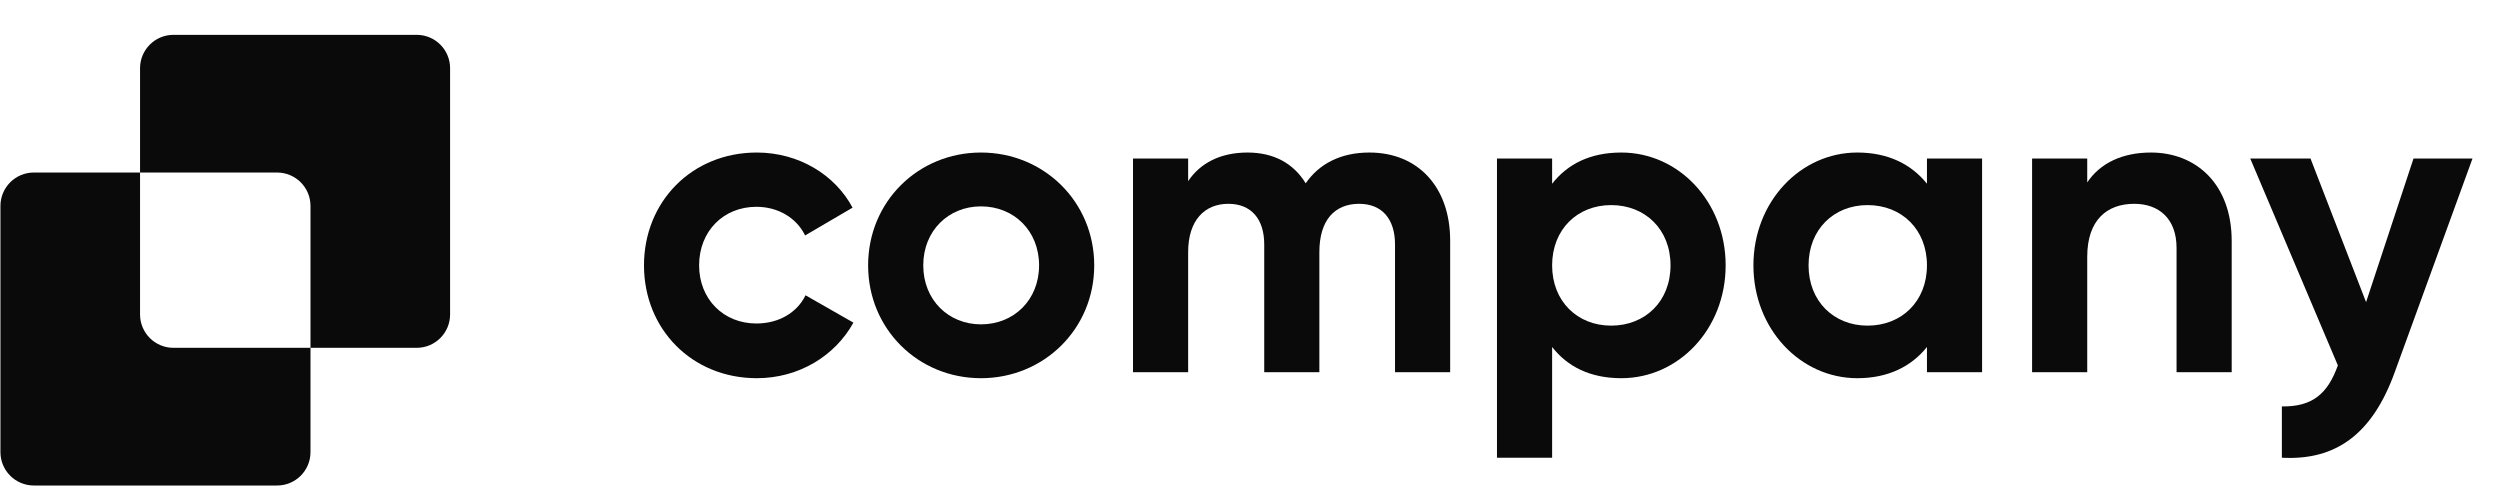 <svg width="158" height="31" viewBox="0 0 158 31" fill="none" xmlns="http://www.w3.org/2000/svg">
<path d="M152.534 10.019H156.262L151.346 23.525C149.941 27.415 147.645 29.116 144.214 28.927V25.686C146.132 25.713 147.105 24.902 147.753 23.093L142.215 10.019H146.024L149.536 19.095L152.534 10.019Z" fill="#0A0A0A"/>
<path d="M135.938 9.64C138.801 9.64 141.043 11.639 141.043 15.231V23.524H137.558V15.664C137.558 13.827 136.451 12.881 134.884 12.881C133.182 12.881 131.913 13.881 131.913 16.231V23.524H128.428V10.018H131.913V11.53C132.723 10.315 134.128 9.64 135.938 9.64Z" fill="#0A0A0A"/>
<path d="M121.784 10.018H125.268V23.524H121.784V21.93C120.811 23.146 119.352 23.902 117.38 23.902C113.788 23.902 110.816 20.796 110.816 16.771C110.816 12.746 113.788 9.64 117.38 9.64C119.352 9.64 120.811 10.396 121.784 11.612V10.018ZM118.029 20.58C120.19 20.58 121.784 19.04 121.784 16.771C121.784 14.502 120.19 12.962 118.029 12.962C115.895 12.962 114.301 14.502 114.301 16.771C114.301 19.04 115.895 20.58 118.029 20.58Z" fill="#0A0A0A"/>
<path d="M102.47 9.64C106.09 9.64 109.061 12.746 109.061 16.771C109.061 20.796 106.09 23.902 102.47 23.902C100.498 23.902 99.067 23.173 98.094 21.93V28.927H94.609V10.018H98.094V11.612C99.067 10.369 100.498 9.64 102.47 9.64ZM101.822 20.58C103.983 20.58 105.577 19.04 105.577 16.771C105.577 14.502 103.983 12.962 101.822 12.962C99.688 12.962 98.094 14.502 98.094 16.771C98.094 19.04 99.688 20.58 101.822 20.58Z" fill="#0A0A0A"/>
<path d="M86.544 9.64C89.624 9.64 91.65 11.828 91.65 15.204V23.524H88.165V15.447C88.165 13.854 87.355 12.881 85.896 12.881C84.356 12.881 83.384 13.908 83.384 15.934V23.524H79.899V15.447C79.899 13.854 79.089 12.881 77.63 12.881C76.145 12.881 75.091 13.908 75.091 15.934V23.524H71.606V10.018H75.091V11.45C75.847 10.315 77.117 9.64 78.846 9.64C80.521 9.64 81.763 10.342 82.52 11.585C83.357 10.369 84.708 9.64 86.544 9.64Z" fill="#0A0A0A"/>
<path d="M61.997 23.902C58.026 23.902 54.865 20.796 54.865 16.771C54.865 12.746 58.026 9.64 61.997 9.64C65.967 9.64 69.155 12.746 69.155 16.771C69.155 20.796 65.967 23.902 61.997 23.902ZM61.997 20.499C64.077 20.499 65.67 18.959 65.67 16.771C65.67 14.583 64.077 13.043 61.997 13.043C59.944 13.043 58.35 14.583 58.35 16.771C58.35 18.959 59.944 20.499 61.997 20.499Z" fill="#0A0A0A"/>
<path d="M47.831 23.902C43.725 23.902 40.7 20.796 40.7 16.771C40.7 12.746 43.725 9.64 47.831 9.64C50.478 9.64 52.774 11.044 53.882 13.124L50.883 14.88C50.343 13.773 49.181 13.07 47.804 13.07C45.724 13.07 44.184 14.61 44.184 16.771C44.184 18.905 45.724 20.445 47.804 20.445C49.209 20.445 50.37 19.769 50.91 18.662L53.936 20.391C52.774 22.498 50.478 23.902 47.831 23.902Z" fill="#0A0A0A"/>
<path fill-rule="evenodd" clip-rule="evenodd" d="M10.961 2.202C9.796 2.202 8.851 3.147 8.851 4.312V10.904H2.138C0.973 10.904 0.028 11.849 0.028 13.014V28.574C0.028 29.739 0.973 30.684 2.138 30.684H17.513C18.678 30.684 19.623 29.739 19.623 28.574V21.982H26.336C27.501 21.982 28.446 21.037 28.446 19.872V4.312C28.446 3.147 27.501 2.202 26.336 2.202H10.961ZM19.623 21.982V13.014C19.623 11.849 18.678 10.904 17.513 10.904H8.851V19.872C8.851 21.037 9.796 21.982 10.961 21.982H19.623Z" fill="#0A0A0A"/>
</svg>
